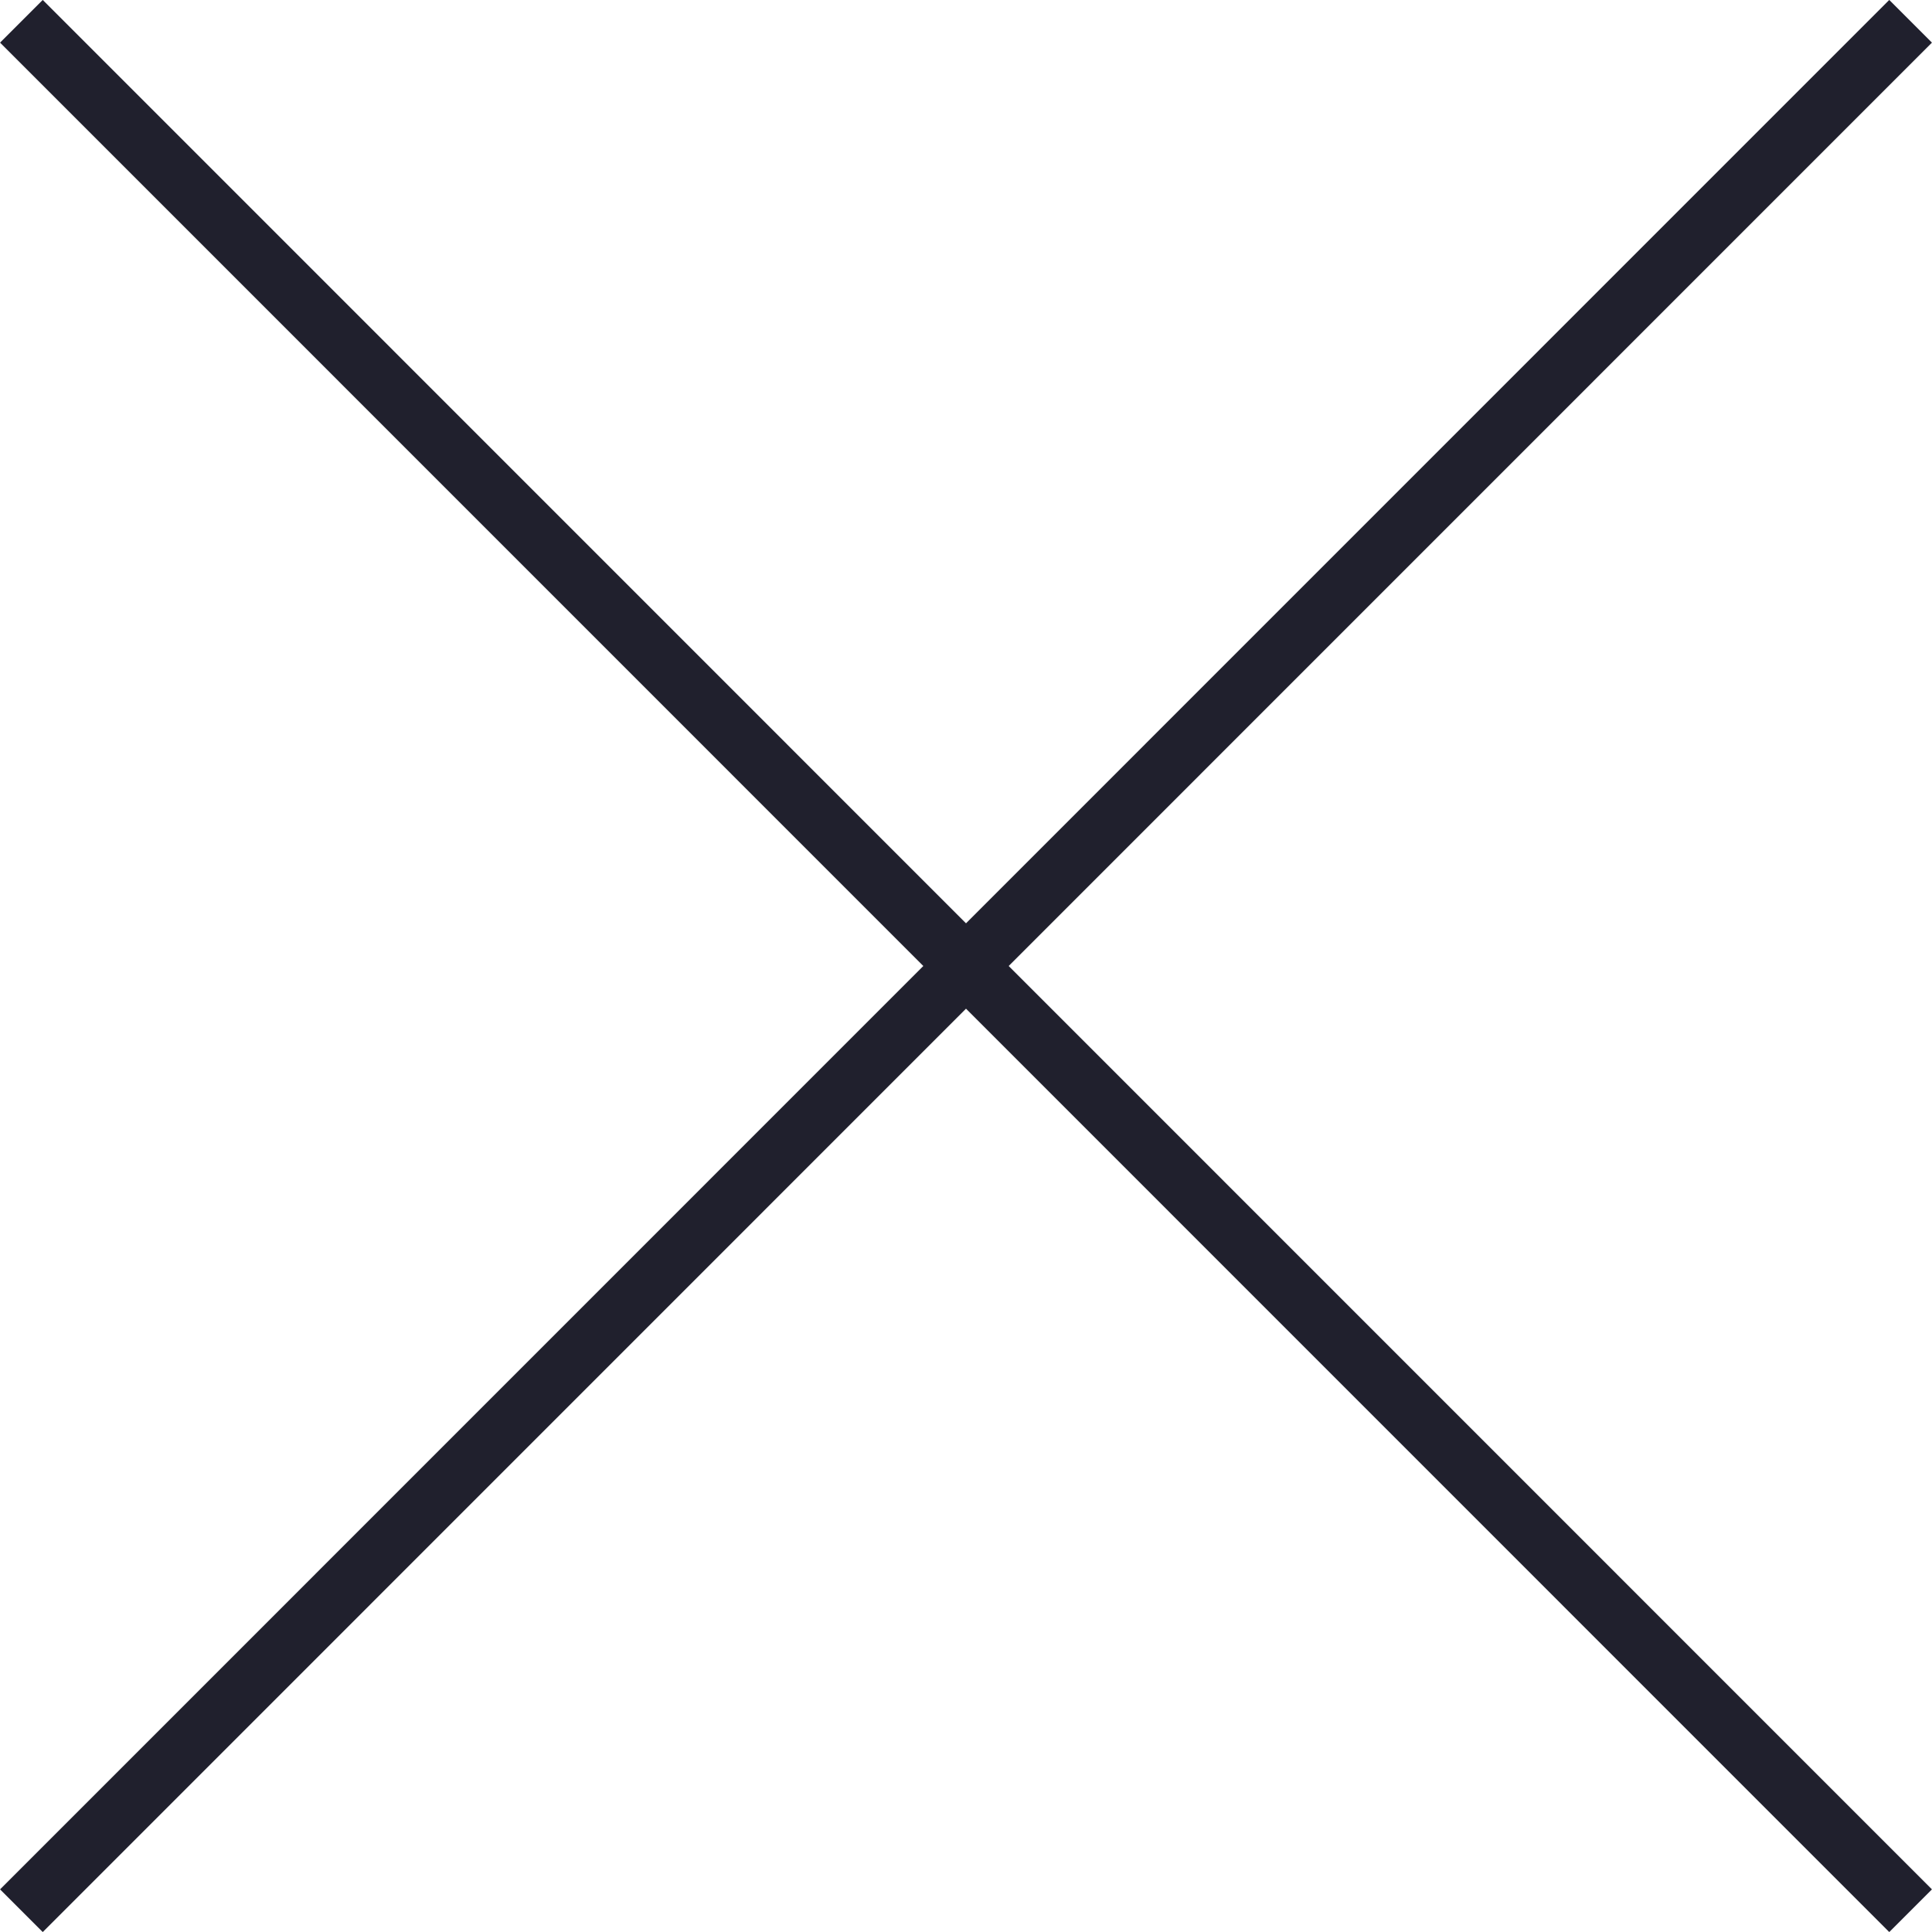 <?xml version="1.0" encoding="UTF-8"?>
<svg id="Layer_1" data-name="Layer 1" xmlns="http://www.w3.org/2000/svg" viewBox="0 0 32 32">
  <defs>
    <style>
      .cls-1 {
        fill: #20202d;
      }
    </style>
  </defs>
  <polygon class="cls-1" points="31.999 .706 31.292 -.001 16 15.293 .708 -.001 .001 .706 15.293 16 .001 31.294 .708 32.001 16 16.707 31.292 32.001 31.999 31.294 16.707 16 31.999 .706"/>
</svg>